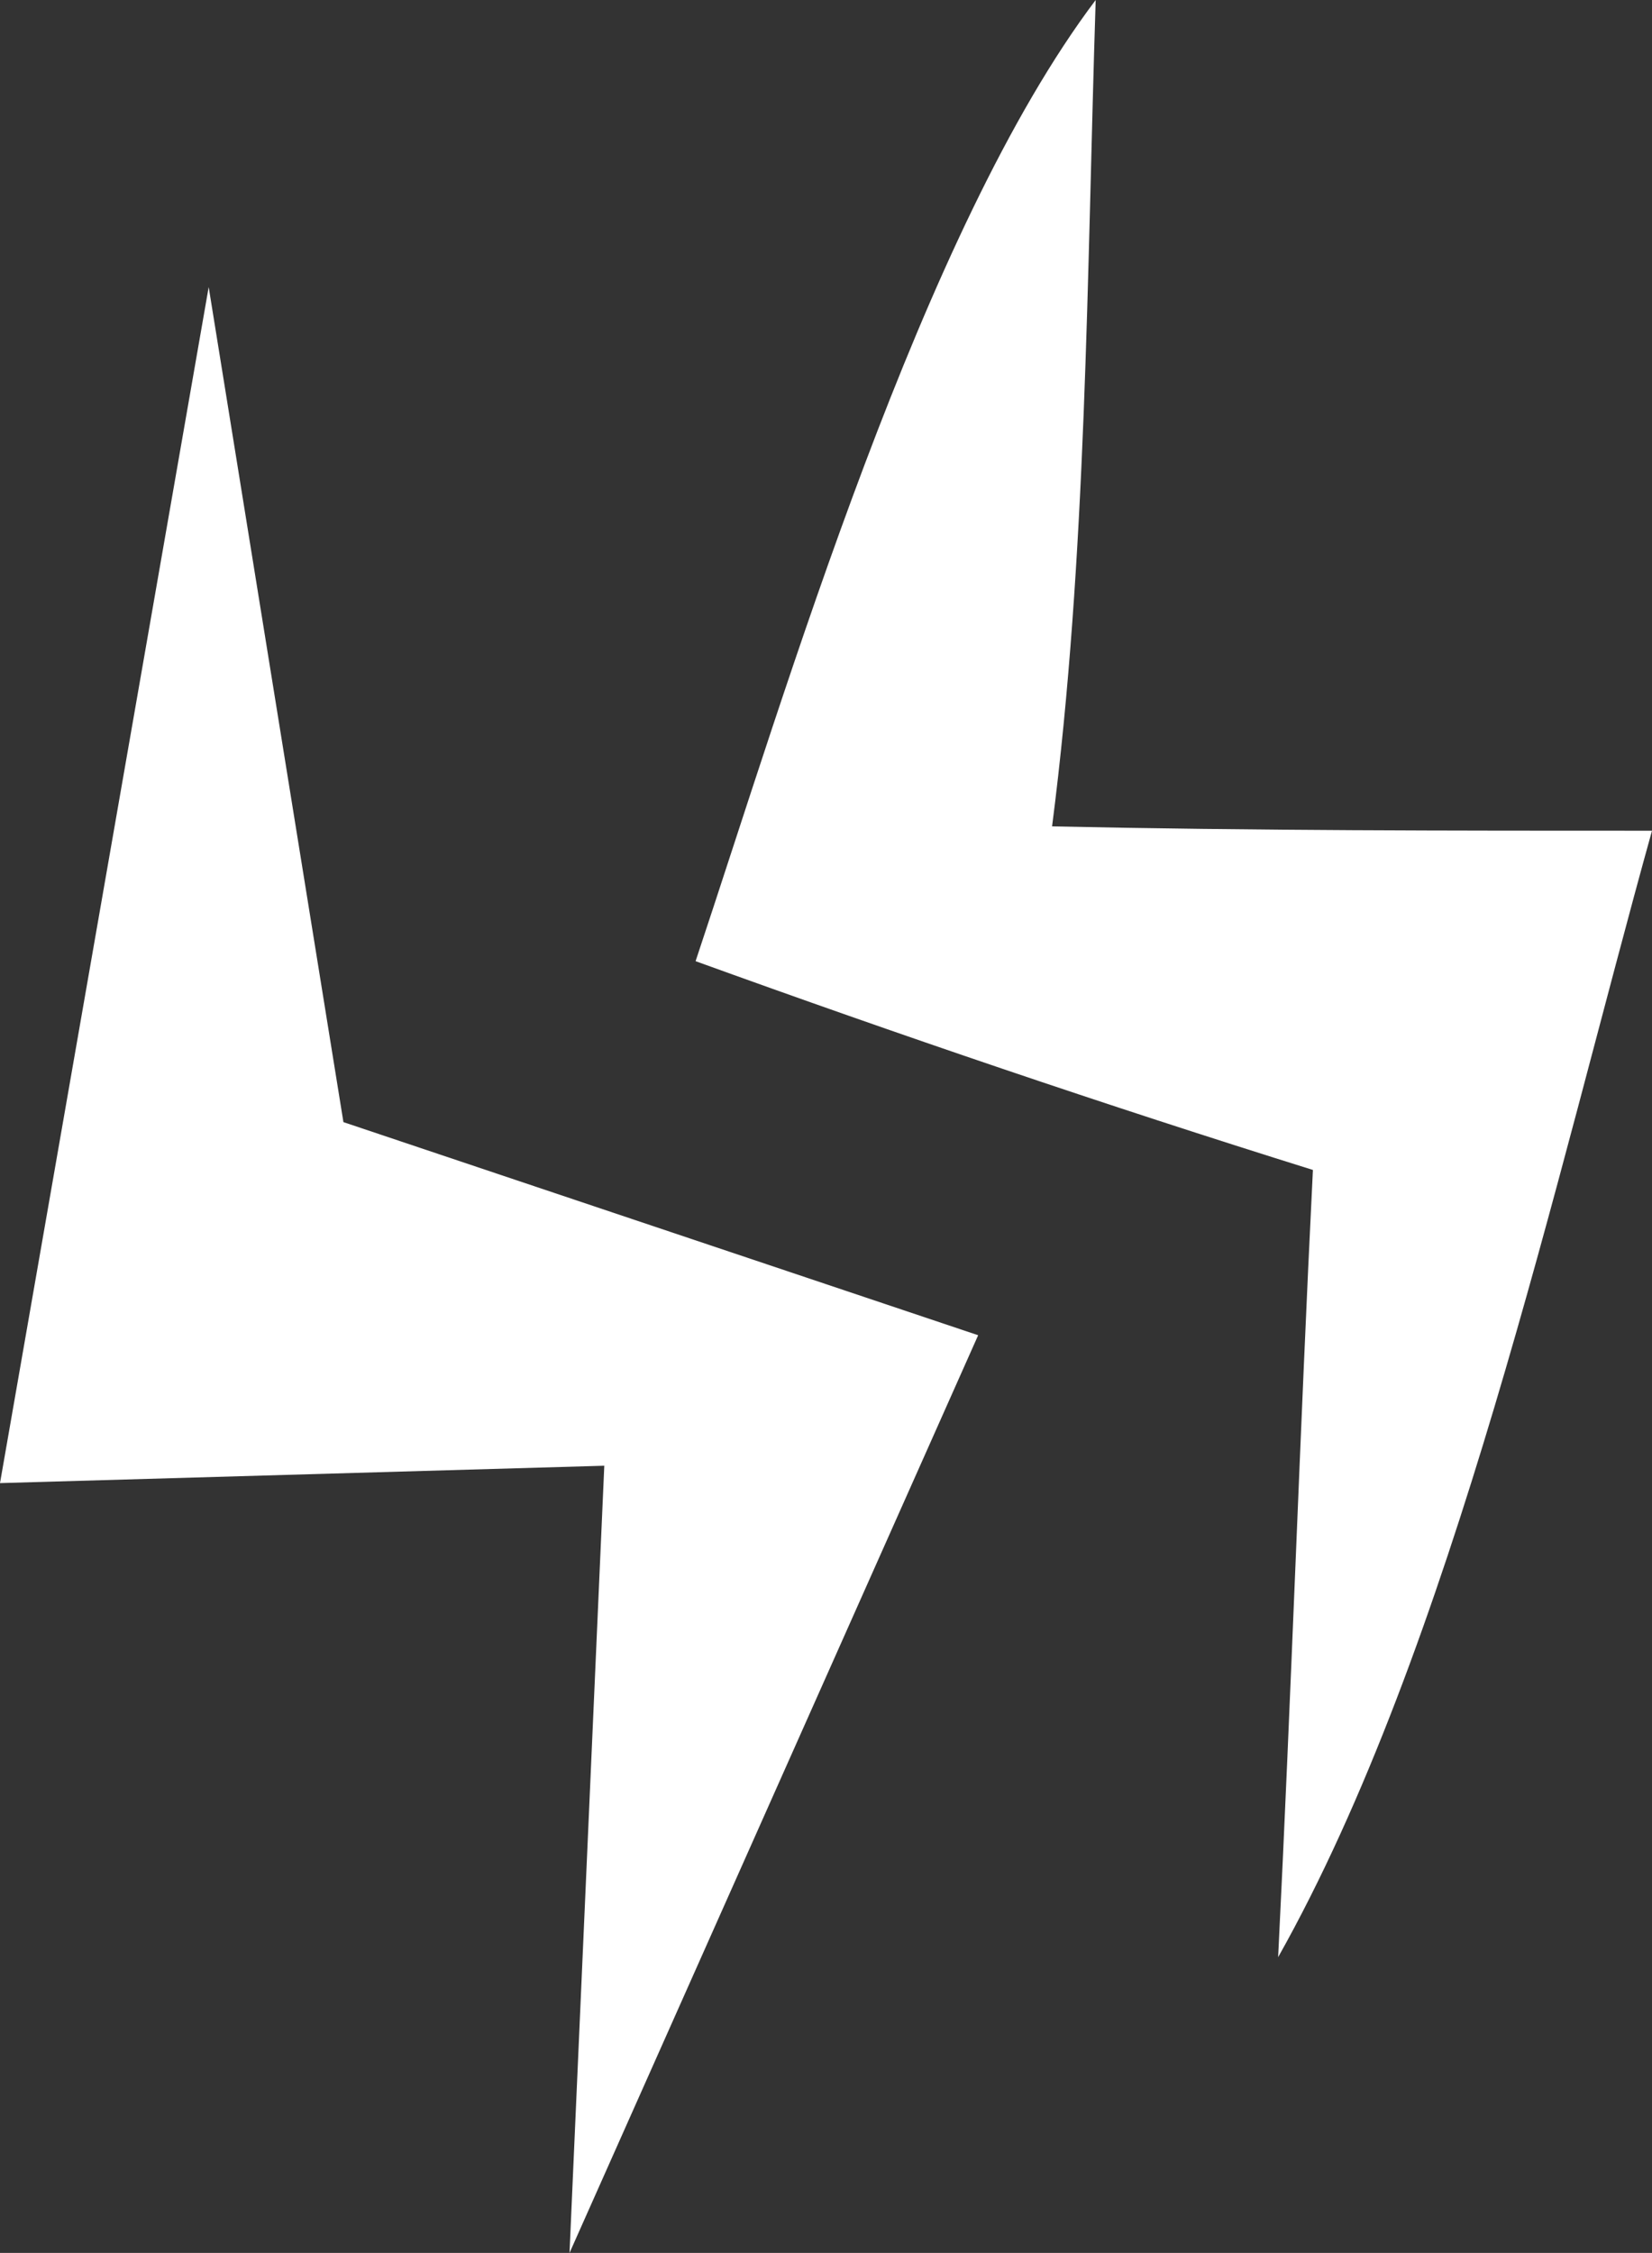 <svg xmlns="http://www.w3.org/2000/svg" width="49.547" height="67.54" viewBox="0 0 49.547 67.54">
  <rect x="0" y="0" width="49.547" height="67.54" fill="#333333" stroke="none"/>
  <g id="Groupe_461" data-name="Groupe 461" transform="translate(-15.628 -5.911)">
    <g id="Groupe_141" data-name="Groupe 141" transform="translate(36.49 5.911)">
      <path id="Tracé_43" data-name="Tracé 43" d="M46.515,39.574c-.391,7.823-.652,15.777-1.043,23.6,5.215-9.257,8.345-23.47,11.213-33.77-6,0-12,0-17.993-.13C39.735,21.189,39.735,12.714,40,4.5c-5.215,6.91-9.257,20.6-12,28.815C34.128,35.532,40.256,37.618,46.515,39.574Z" transform="translate(-28 -4.5)" fill="#fff"/>
    </g>
    <g id="Groupe_142" data-name="Groupe 142" transform="translate(15.628 14.517)">
      <path id="Tracé_44" data-name="Tracé 44" d="M30.124,46.435l-1.043,23.6L41.337,42.523,22.3,36.134,18.259,11.1h0L12,46.956Z" transform="translate(-12 -11.1)" fill="#fff"/>
    </g>
  </g>
</svg>
